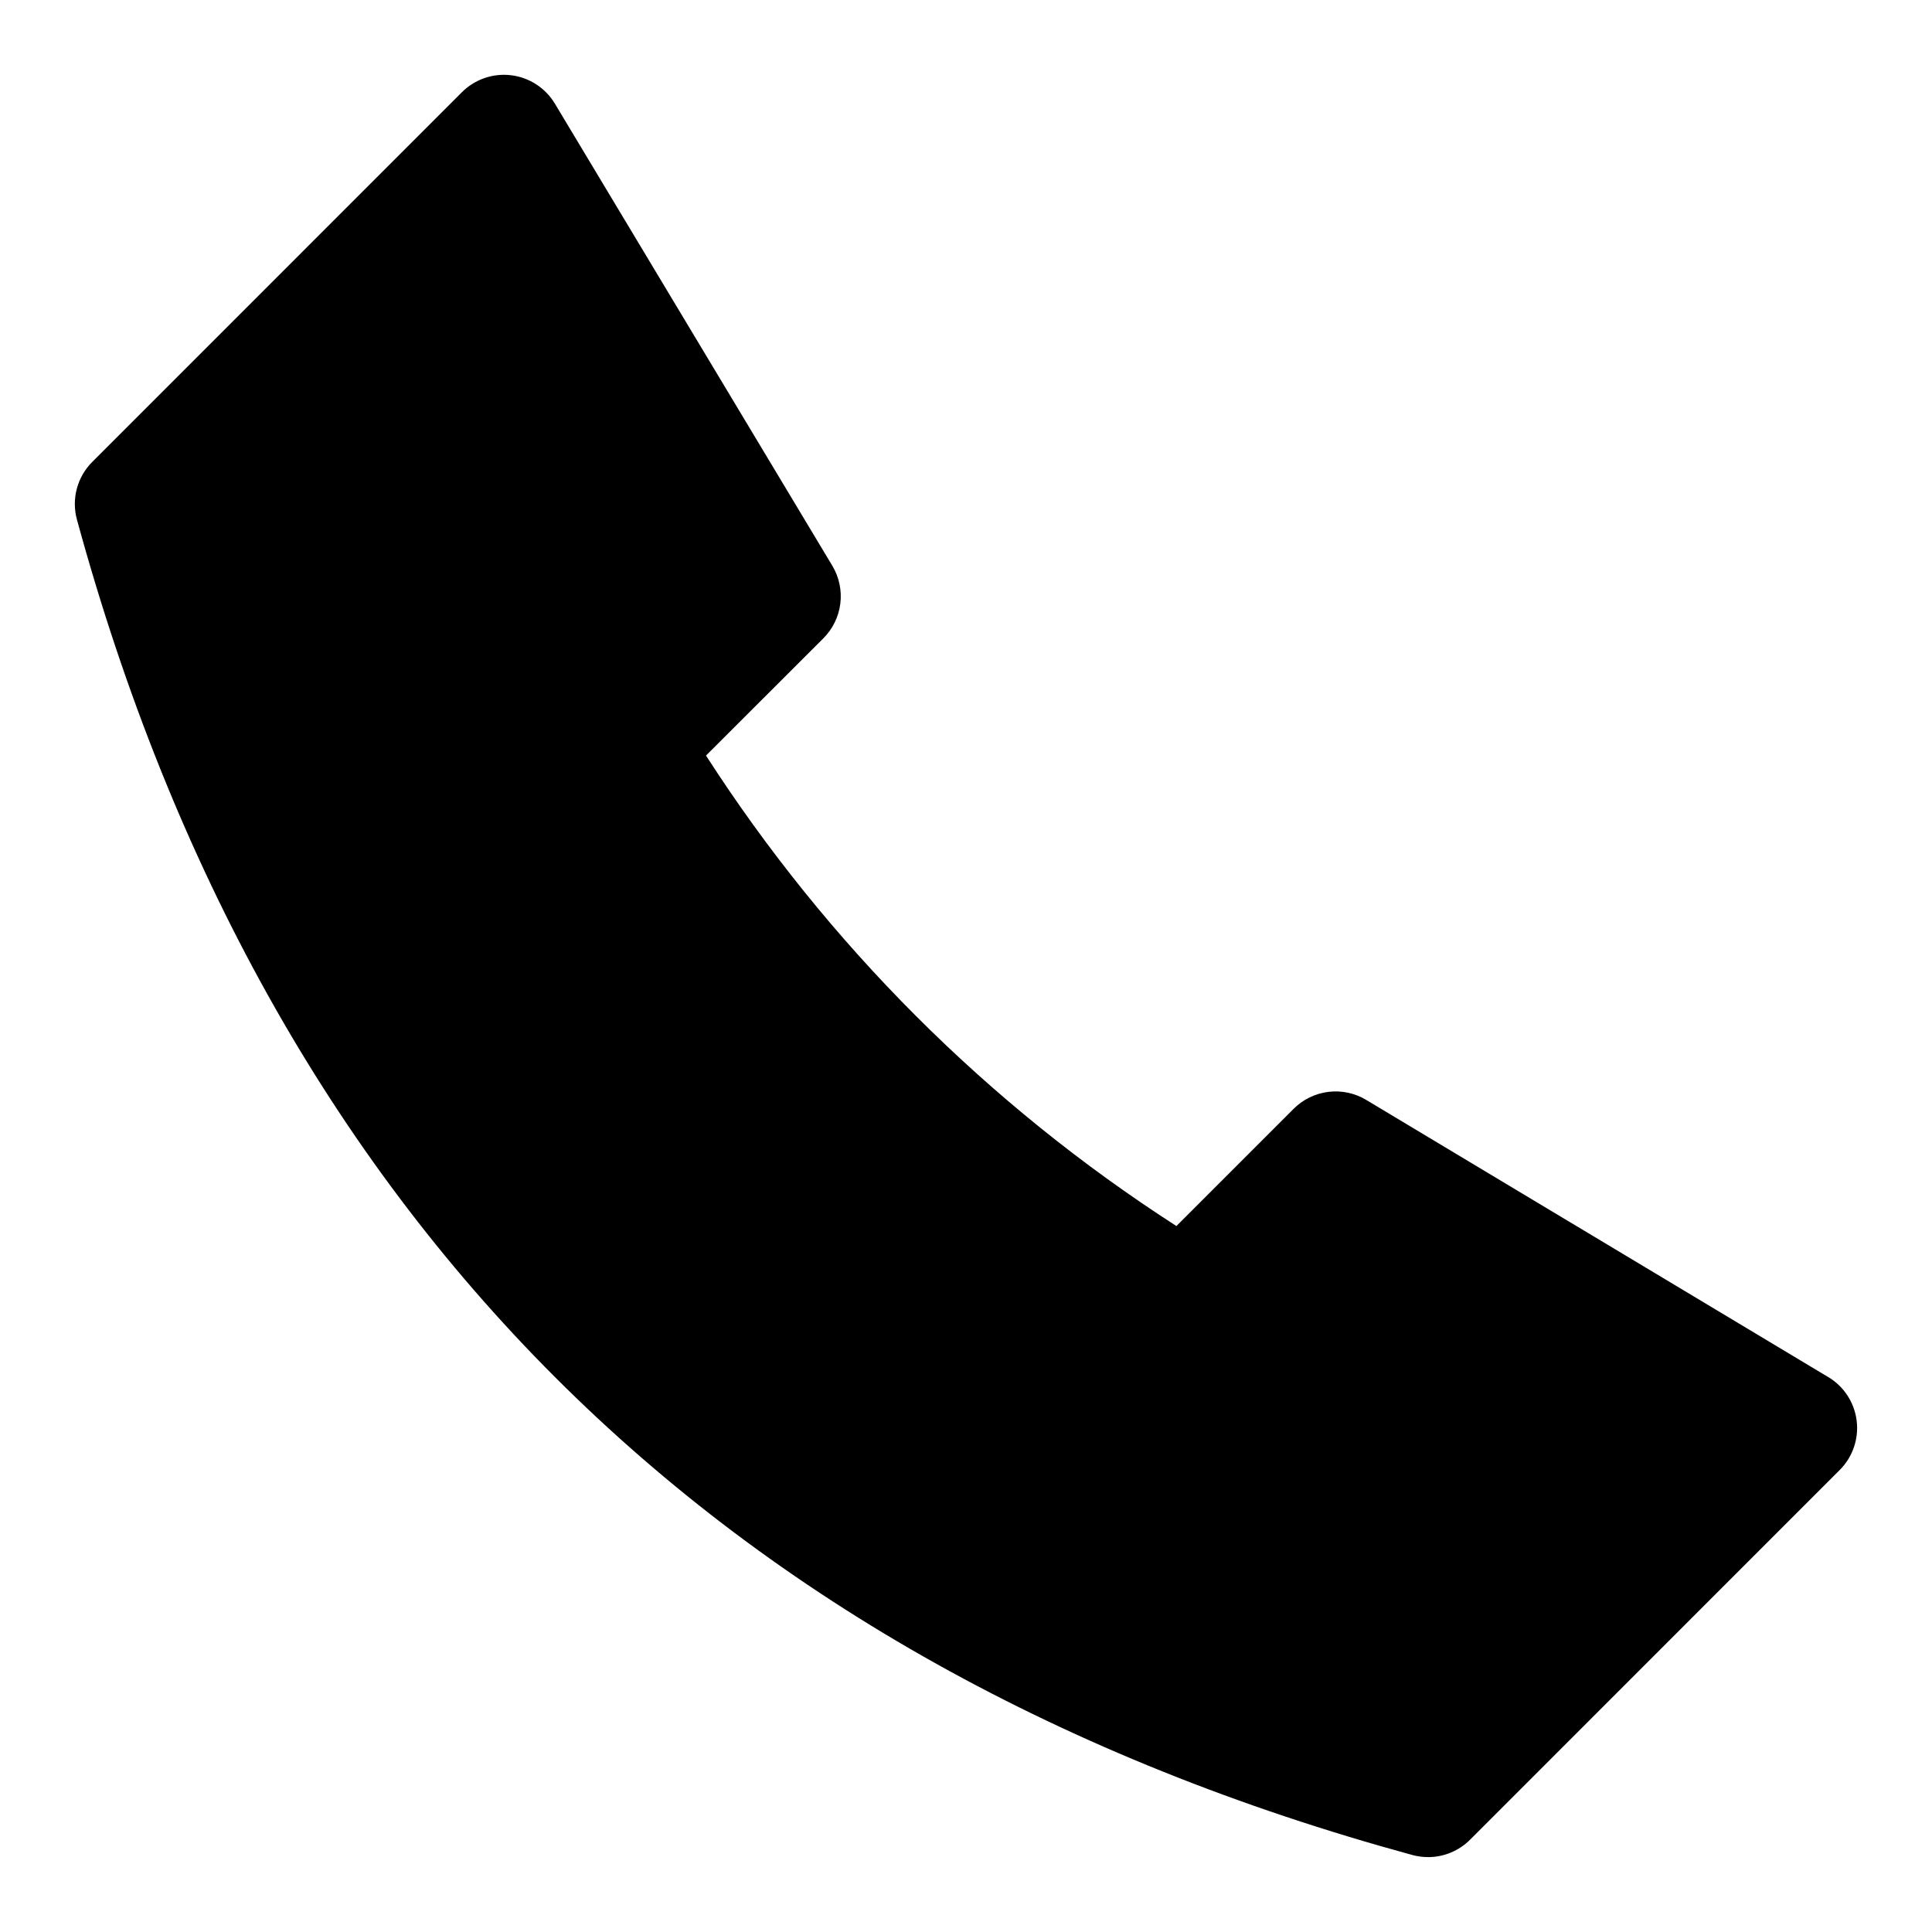 <?xml version="1.0" encoding="UTF-8"?>
<!-- Uploaded to: SVG Repo, www.svgrepo.com, Generator: SVG Repo Mixer Tools -->
<svg fill="#000000" width="800px" height="800px" version="1.1" viewBox="144 144 512 512" xmlns="http://www.w3.org/2000/svg">
 <path d="m628.52 508.95-122.46-73.461v-0.004c-3.012-1.809-6.539-2.559-10.027-2.129-3.484 0.426-6.727 2.008-9.211 4.492l-31.062 31.062c-49.984-32.176-92.496-74.688-124.66-124.68l31.109-31.078c2.481-2.484 4.059-5.727 4.488-9.207 0.43-3.484-0.32-7.008-2.125-10.02l-73.523-122.46c-2.496-4.156-6.769-6.934-11.582-7.523-4.816-0.59-9.633 1.07-13.059 4.5l-97.961 97.977c-1.961 1.961-3.371 4.406-4.086 7.09-0.711 2.68-0.703 5.504 0.027 8.184 50.348 184.43 169.48 303.57 353.93 353.91 1.348 0.359 2.742 0.547 4.141 0.551 4.176 0 8.18-1.66 11.129-4.613l97.961-97.977c3.426-3.426 5.082-8.238 4.492-13.047-0.59-4.809-3.363-9.078-7.516-11.574z"/>
</svg>